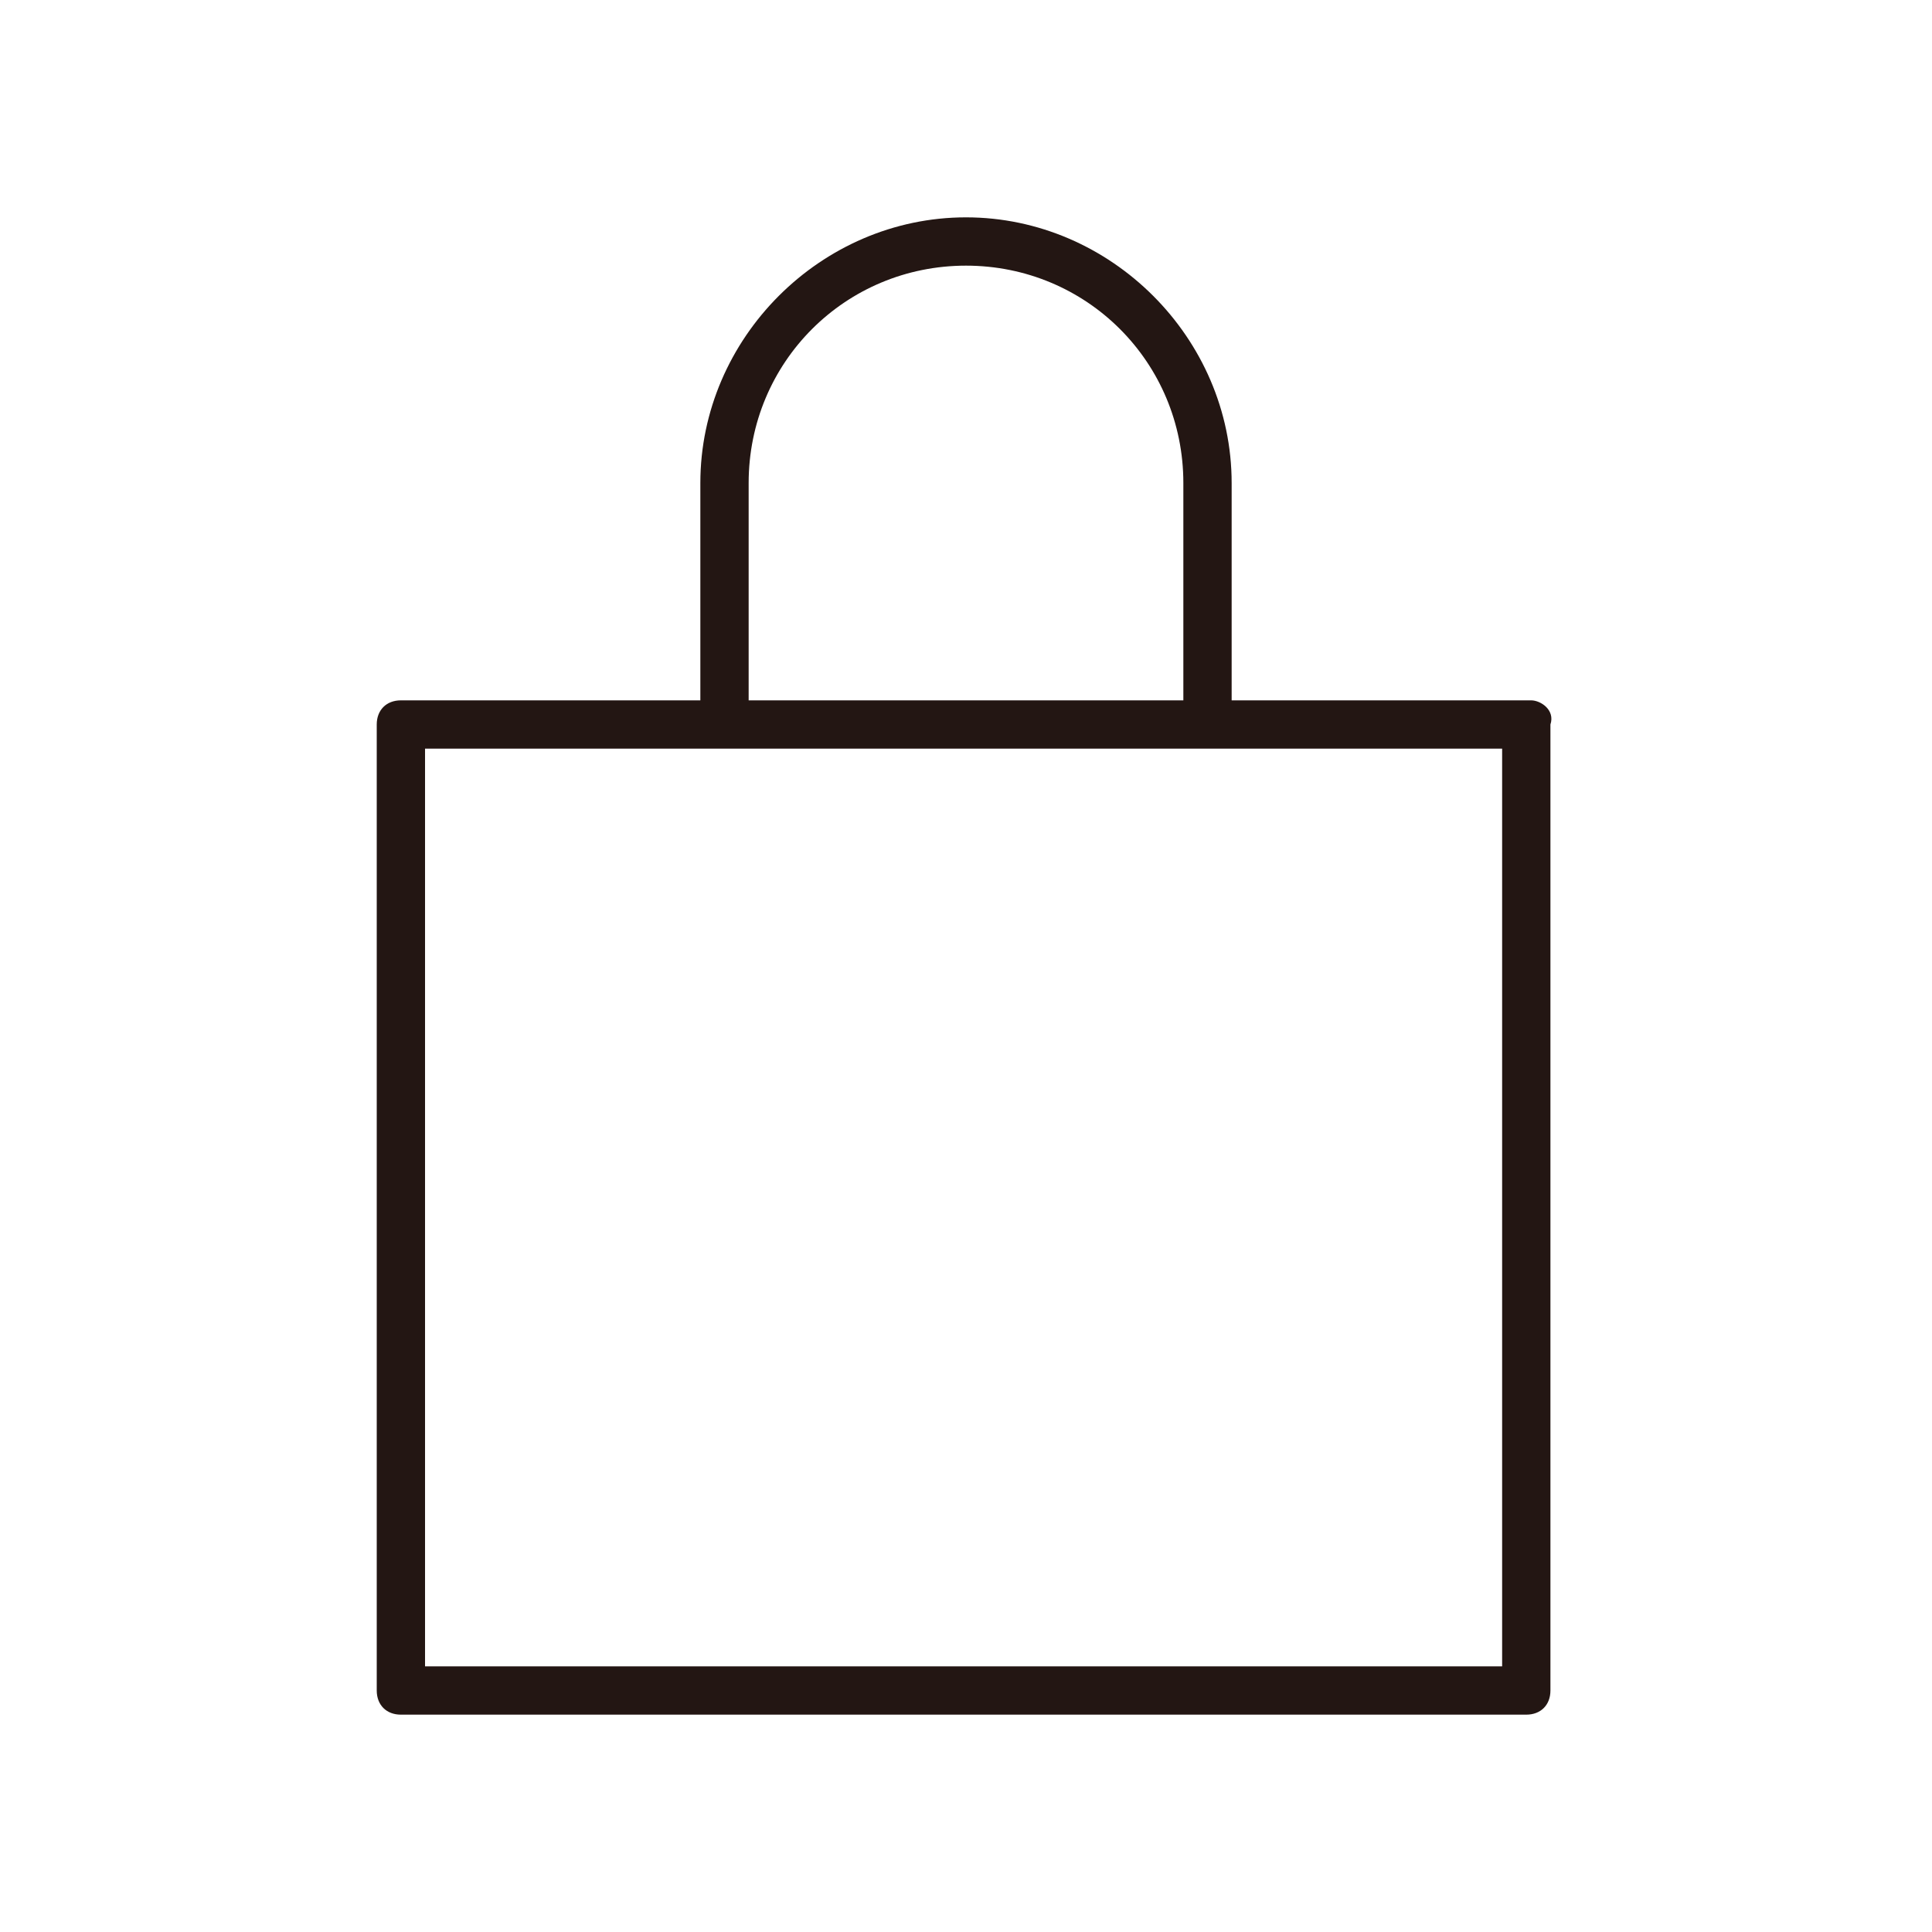 <?xml version="1.0" encoding="utf-8"?>
<!-- Generator: Adobe Illustrator 28.0.0, SVG Export Plug-In . SVG Version: 6.00 Build 0)  -->
<svg version="1.1" id="レイヤー_1" xmlns="http://www.w3.org/2000/svg" xmlns:xlink="http://www.w3.org/1999/xlink" x="0px"
	 y="0px" viewBox="0 0 40 40" style="enable-background:new 0 0 40 40;" xml:space="preserve">
<style type="text/css">
	.st0{fill:#231613;}
</style>
<path class="st0" d="M31.7,14.5h-6.2V10c0-3-2.5-5.5-5.5-5.5c-3,0-5.5,2.5-5.5,5.5v4.5H8.3c-0.3,0-0.5,0.2-0.5,0.5v20
	c0,0.3,0.2,0.5,0.5,0.5h23.3c0.3,0,0.5-0.2,0.5-0.5V15C32.2,14.7,31.9,14.5,31.7,14.5z M15.5,10c0-2.5,2-4.5,4.5-4.5
	c2.5,0,4.5,2,4.5,4.5v4.5h-9V10z M31.2,34.5H8.8v-19h22.3V34.5z"/>
</svg>
